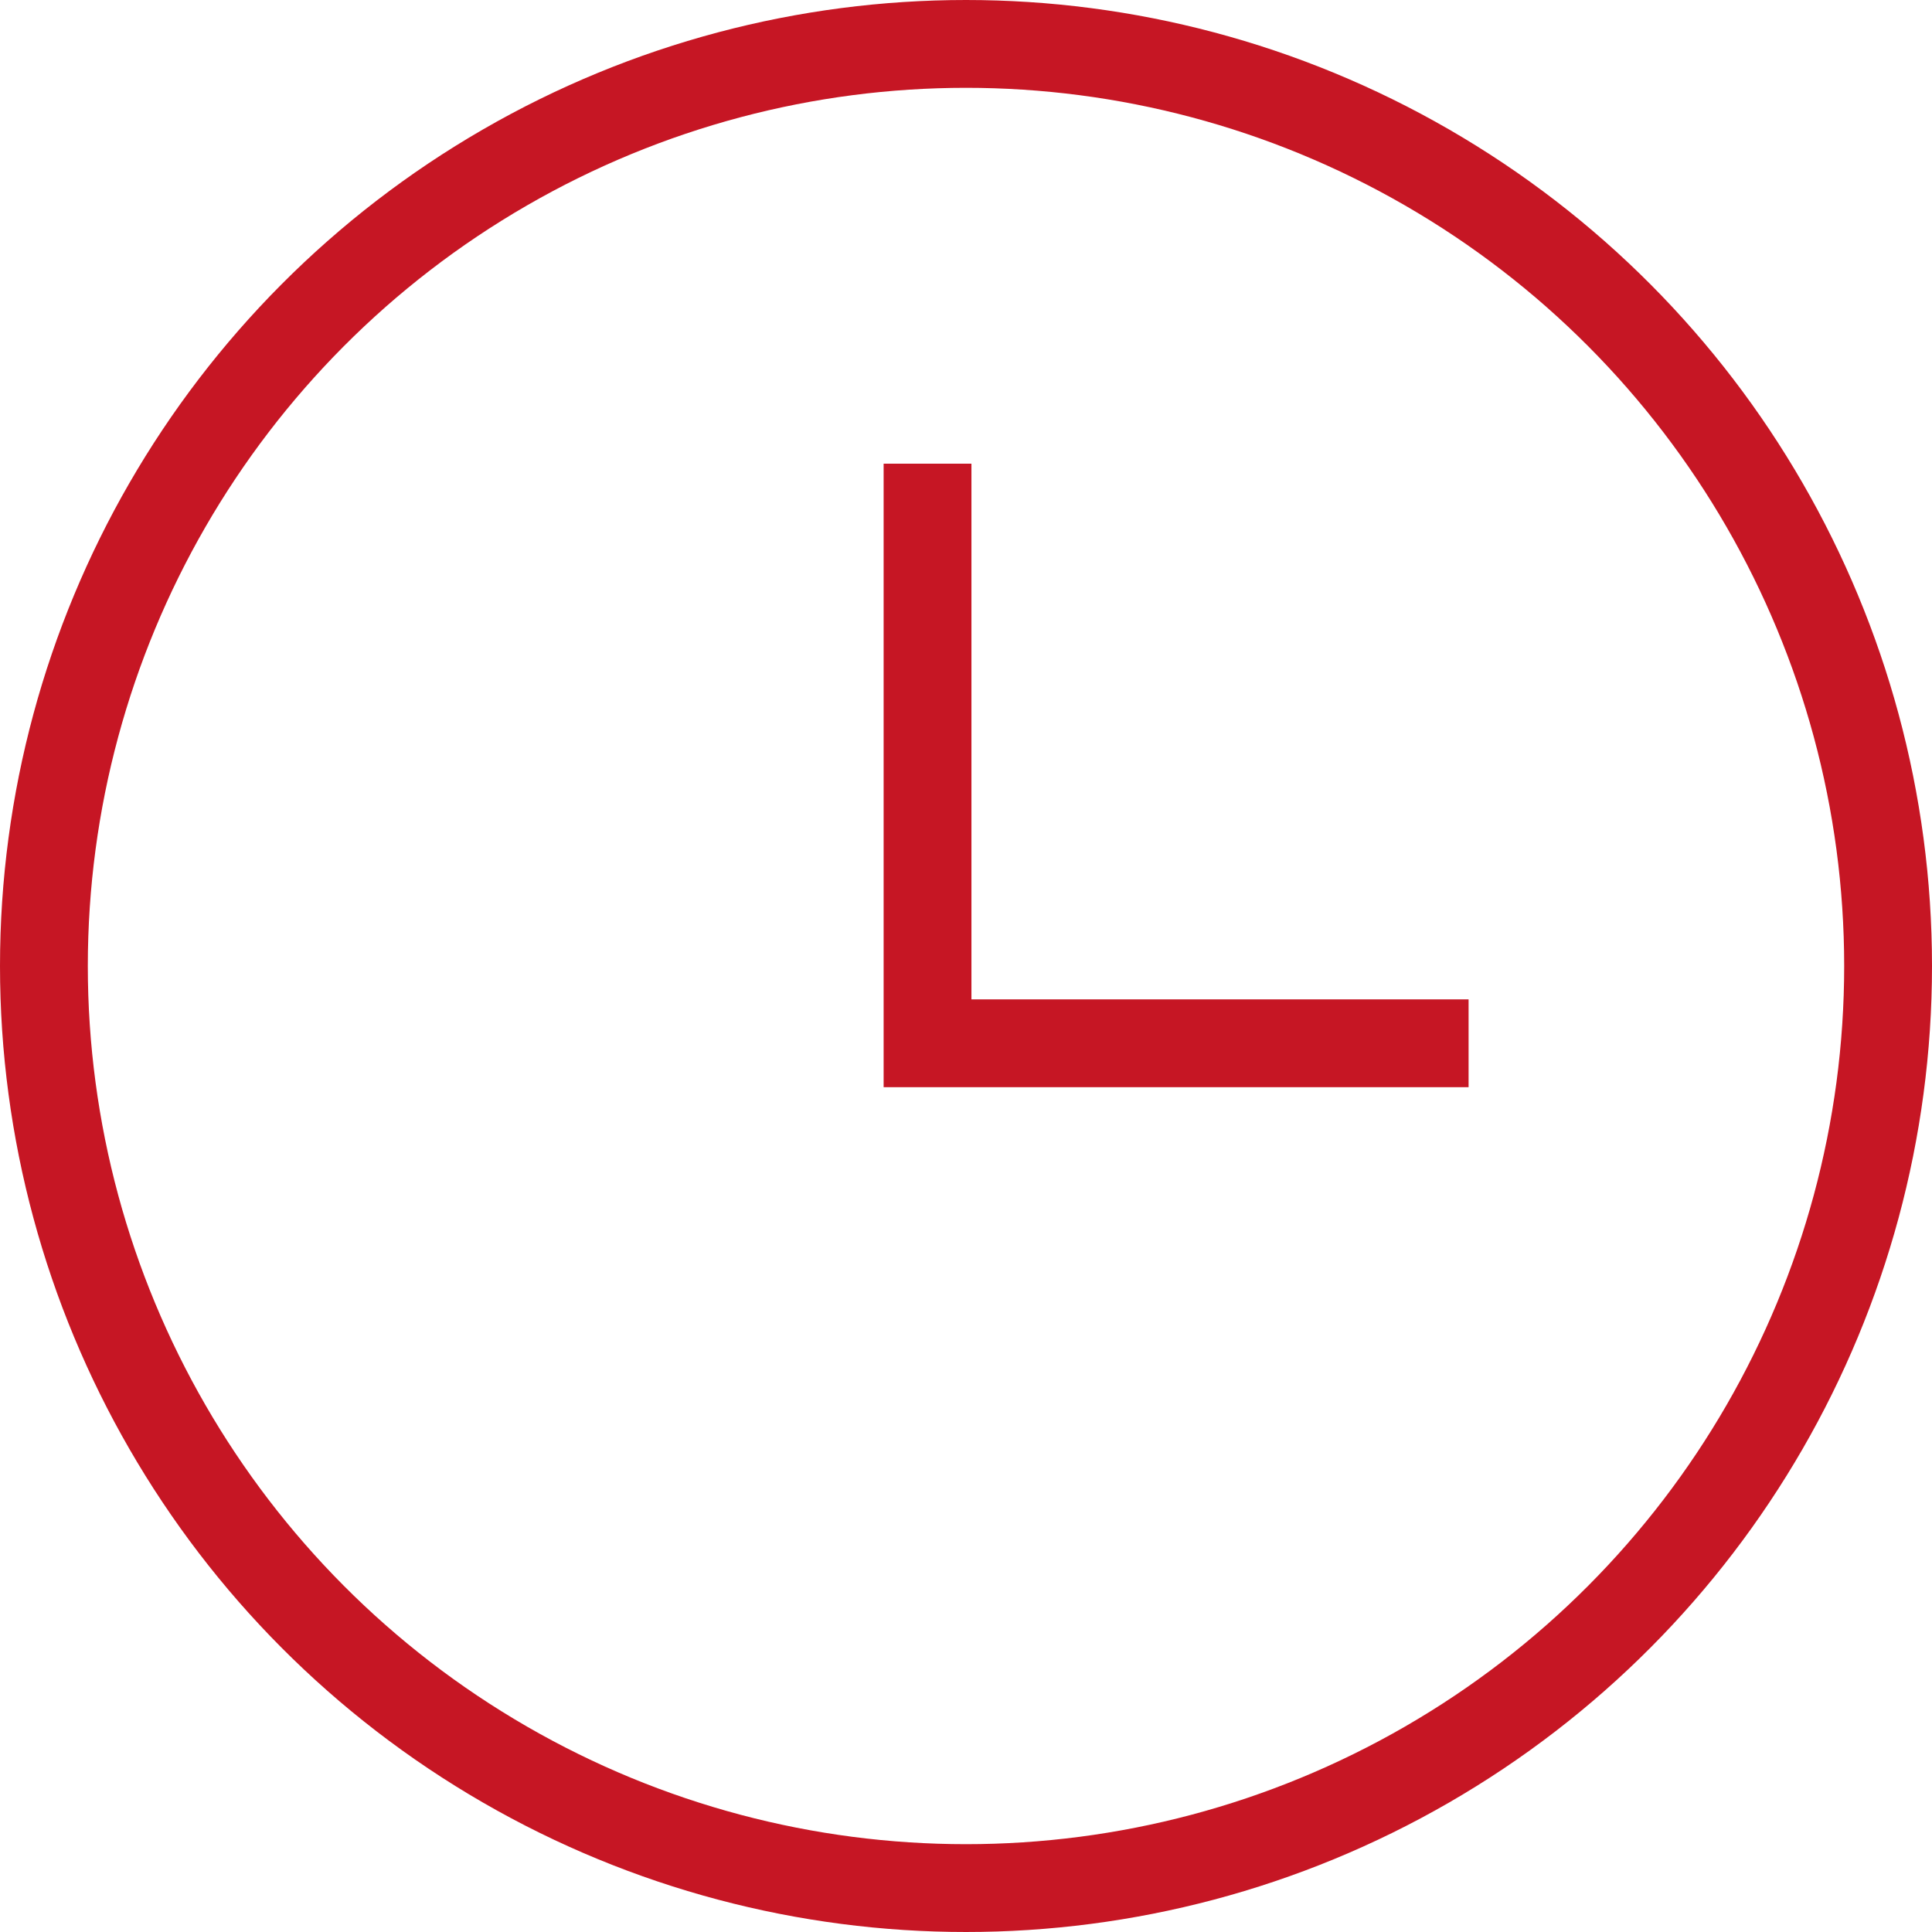 <svg width="22" height="22" viewBox="0 0 22 22" fill="none" xmlns="http://www.w3.org/2000/svg"><circle cx="11" cy="11" r="10.5" stroke="#C61624"/><path d="M10.562 5.28V11.88H16.723" stroke="#C61624"/></svg>